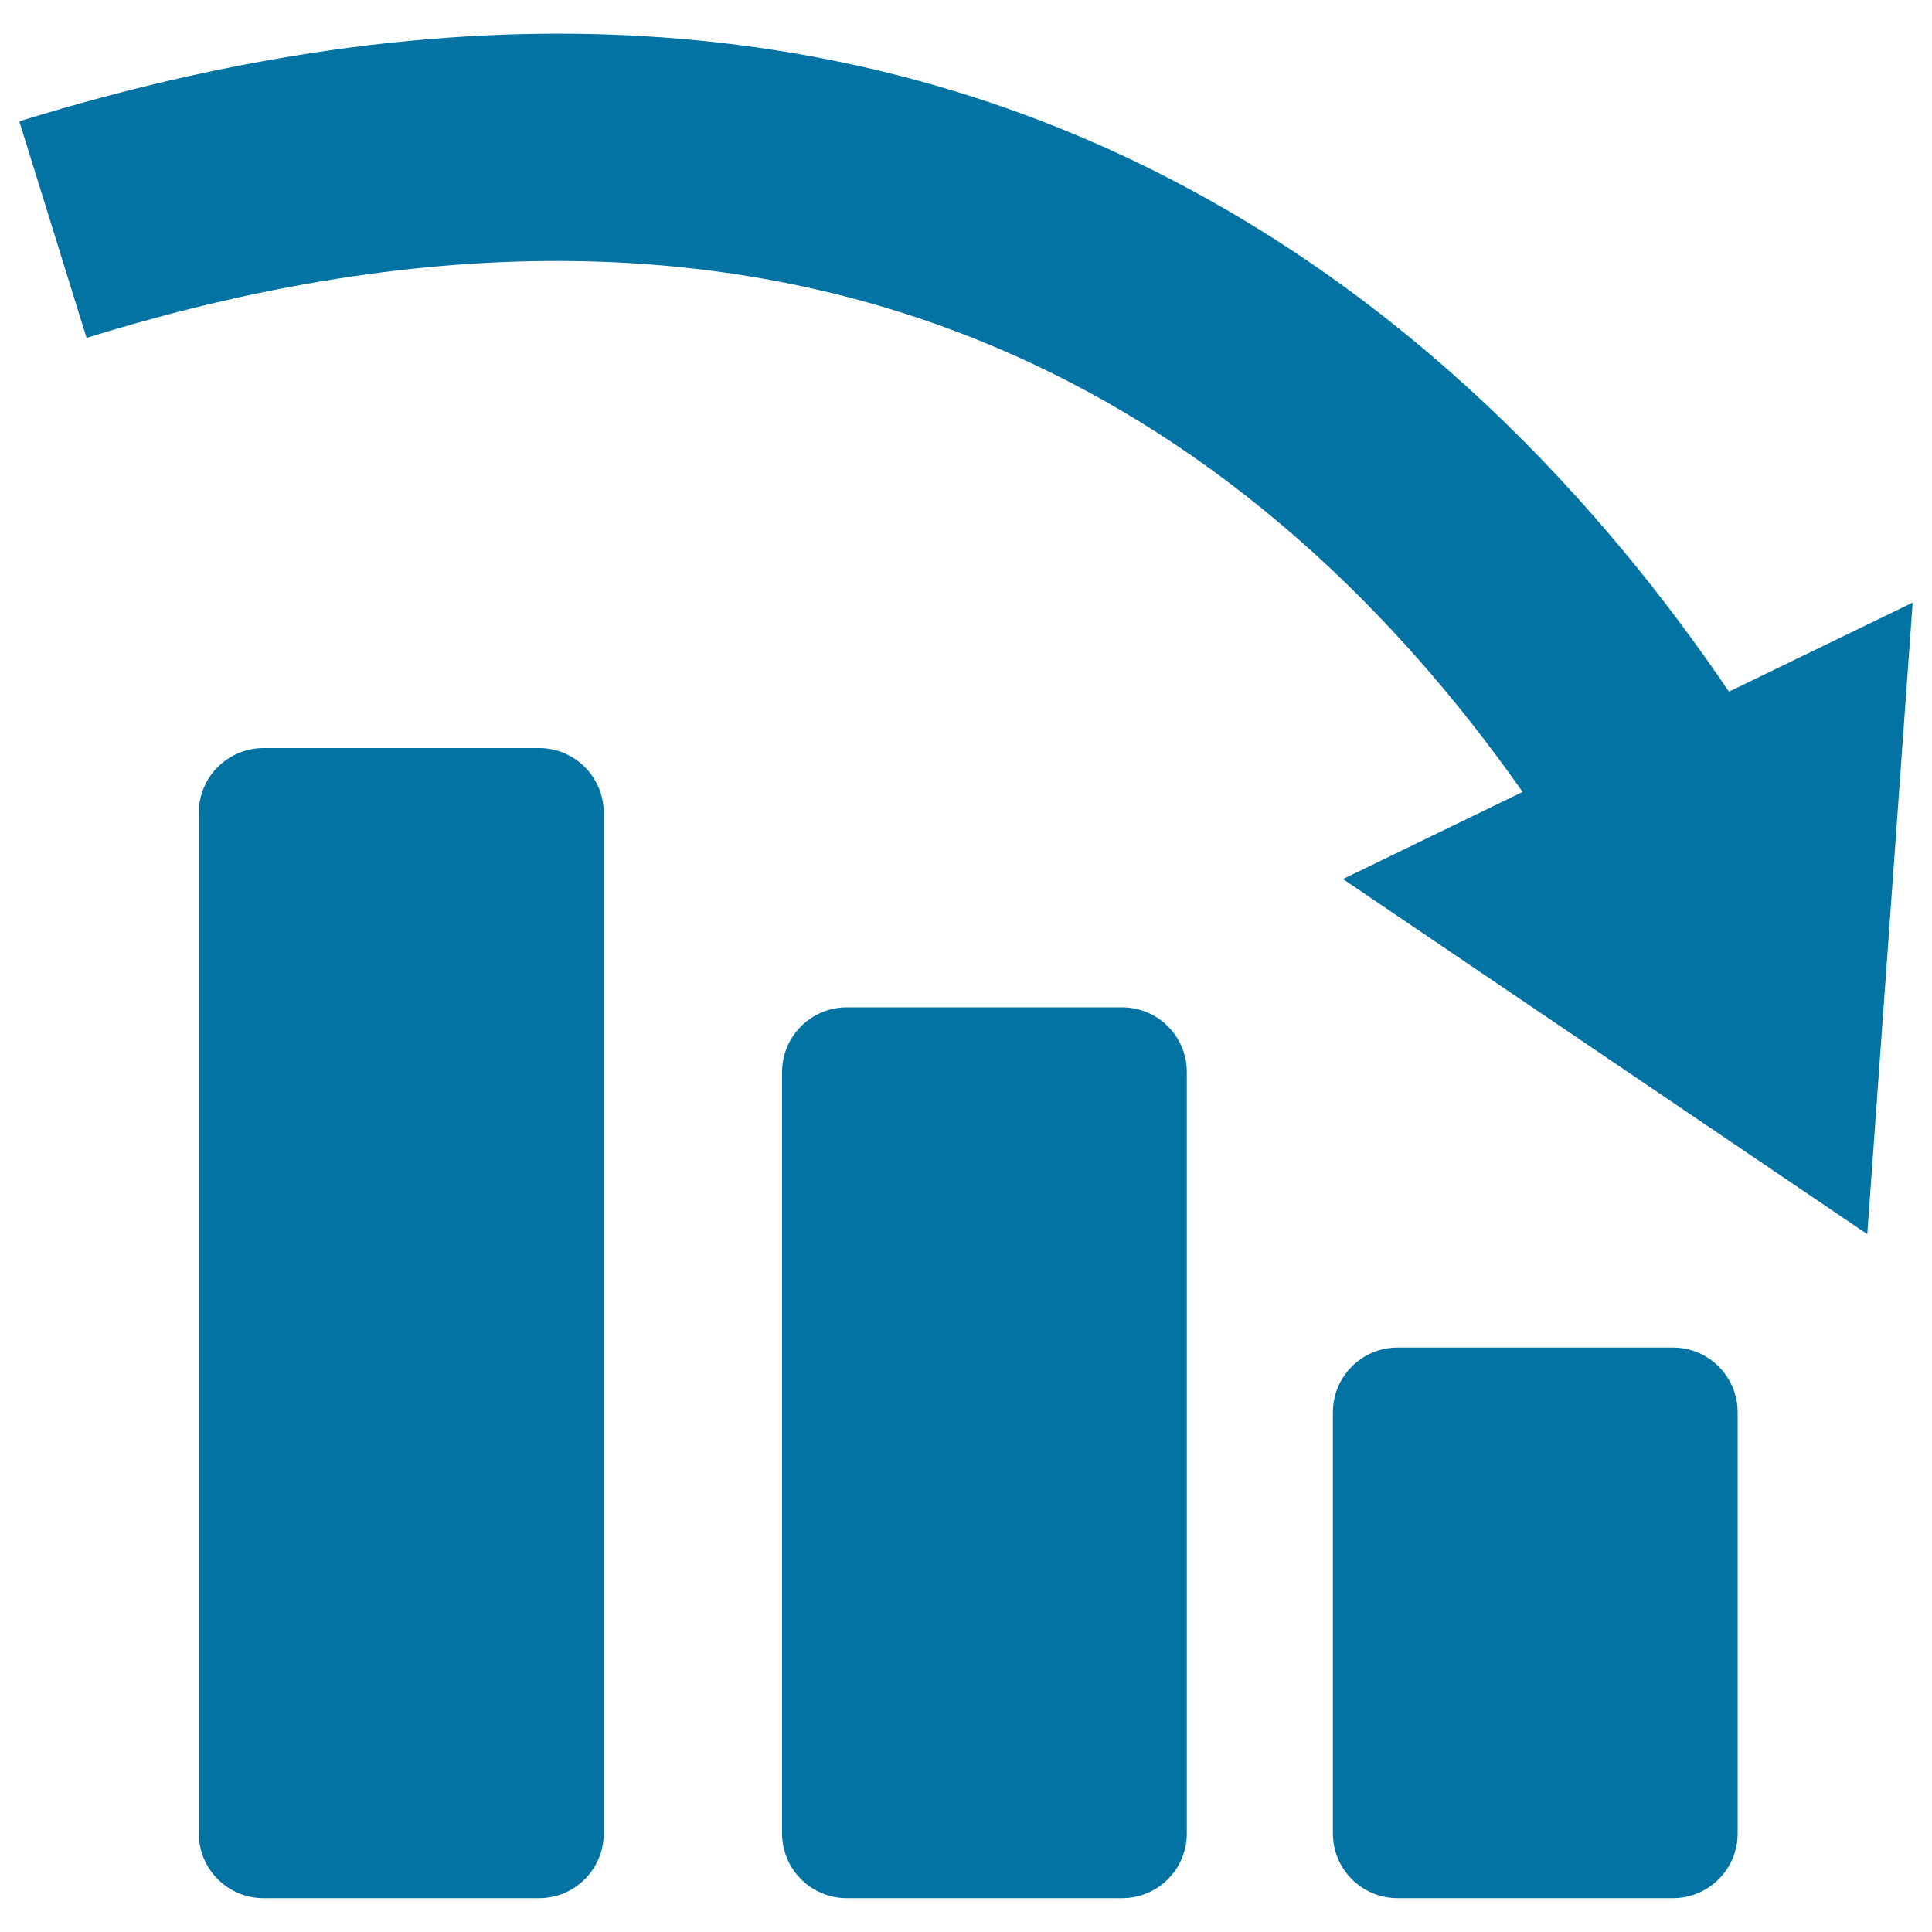 <svg xmlns="http://www.w3.org/2000/svg" viewBox="0 0 1000 1000" style="fill:#0273a2">
<title>Descendant Bars Graphic SVG icon</title>
<g><g><path d="M136.4,387.2c-18.5,0-33.5,15-33.5,33.5V949c0,18.5,15,33.5,33.5,33.5H279c18.5,0,33.5-15,33.5-33.5V420.7c0-18.5-15-33.5-33.5-33.5H136.4z"/><path d="M438.3,521.4c-18.5,0-33.5,15-33.5,33.5V949c0,18.5,15,33.5,33.5,33.5h142.5c18.5,0,33.5-15,33.5-33.5V554.9c0-18.5-15-33.5-33.5-33.5H438.3z"/><path d="M723.4,697.5c-18.5,0-33.5,15-33.5,33.5v218c0,18.5,15,33.5,33.5,33.5h142.5c18.5,0,33.5-15,33.5-33.5V731c0-18.5-15-33.5-33.5-33.5H723.4z"/><path d="M990,311.9L894.9,358C765.8,167.3,493.8-87.3,10,62.8l34.8,112.1C430.2,55.3,658.9,226,788.1,409.9l-93,45.1l271.4,183.8L990,311.9z"/></g></g>
</svg>